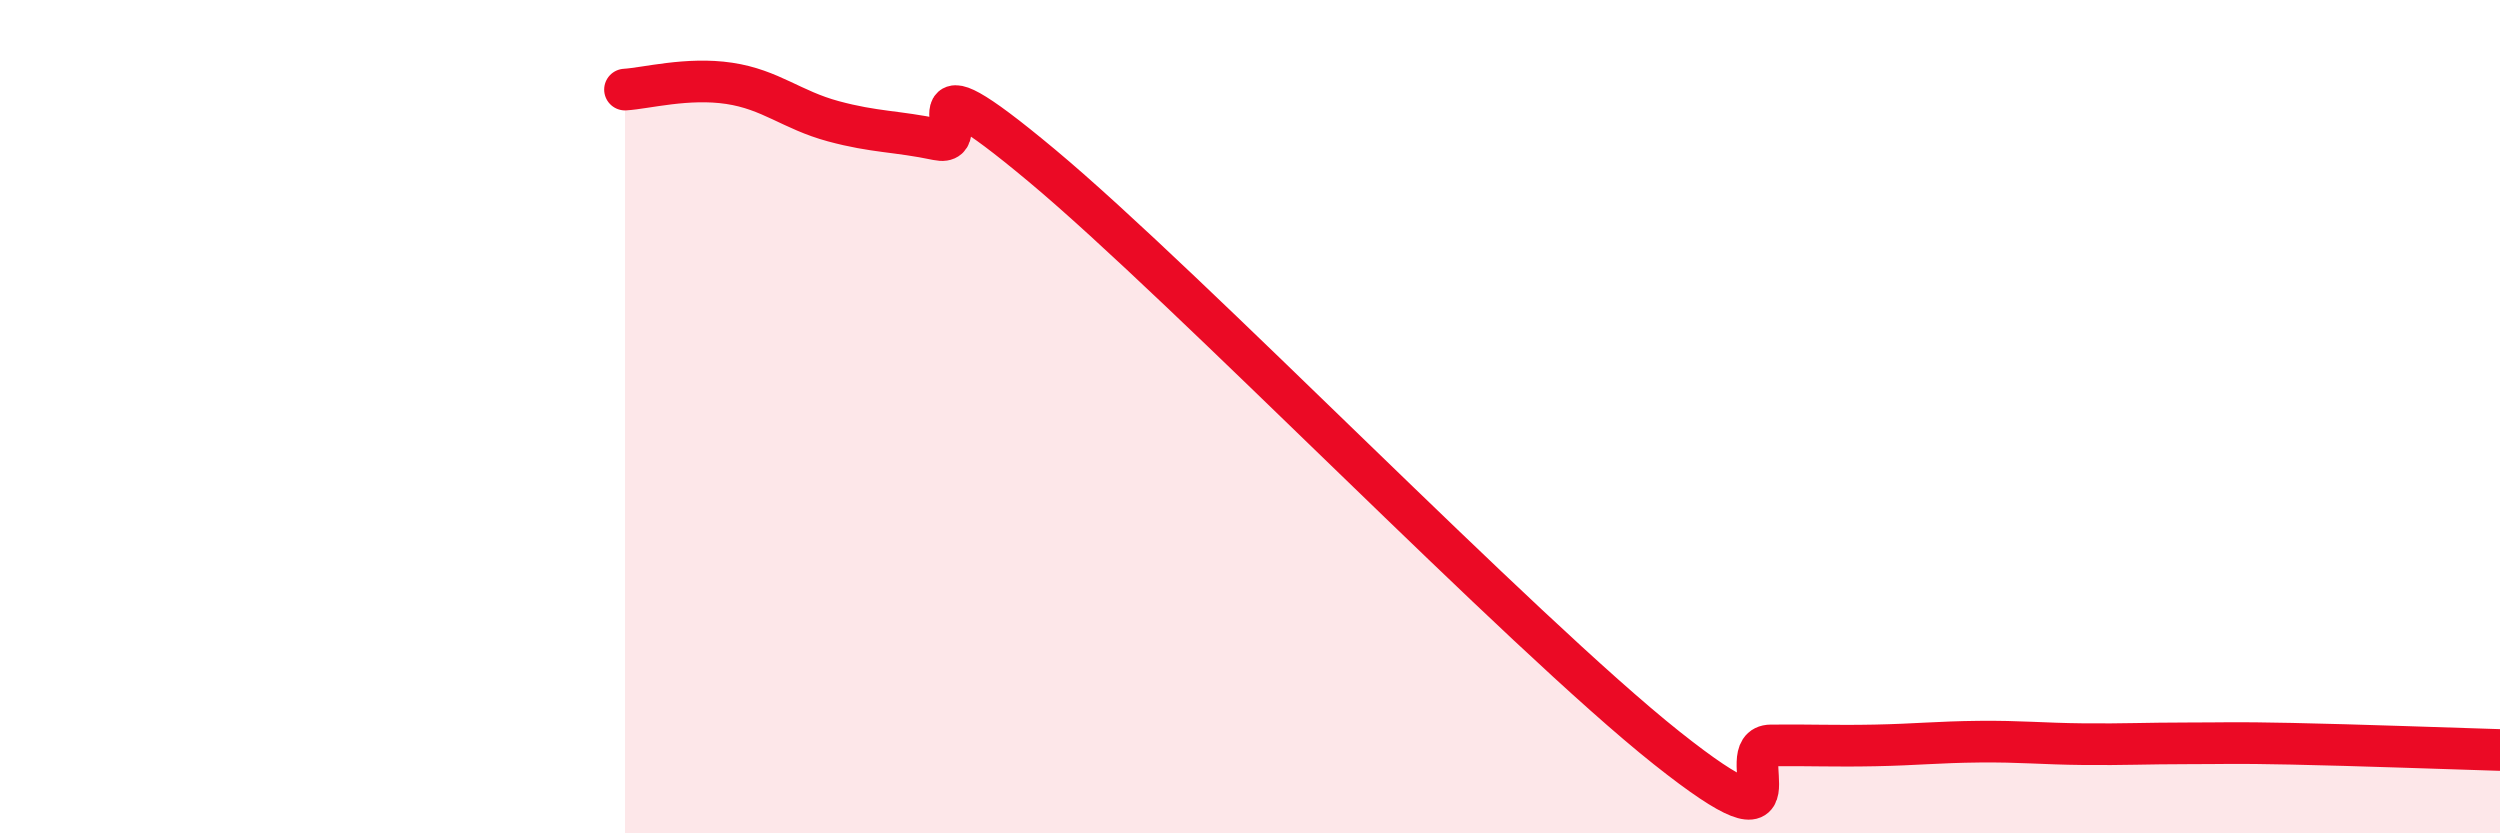 
    <svg width="60" height="20" viewBox="0 0 60 20" xmlns="http://www.w3.org/2000/svg">
      <path
        d="M 15,2.15 C 15.5,2.12 16.5,1.85 17.5,2 C 18.5,2.15 19,2.64 20,2.91 C 21,3.18 21.5,3.14 22.5,3.35 C 23.5,3.56 21.5,1.05 25,3.97 C 28.5,6.89 36.5,15.17 40,17.95 C 43.5,20.73 41.5,17.9 42.5,17.89 C 43.5,17.88 44,17.91 45,17.89 C 46,17.87 46.5,17.81 47.5,17.8 C 48.5,17.79 49,17.85 50,17.86 C 51,17.87 51.5,17.84 52.5,17.84 C 53.5,17.84 53.5,17.82 55,17.85 C 56.5,17.88 59,17.97 60,18L60 20L15 20Z"
        fill="#EB0A25"
        opacity="0.1"
        stroke-linecap="round"
        stroke-linejoin="round"
      />
      <path
        d="M 15,2.15 C 15.5,2.12 16.5,1.85 17.5,2 C 18.5,2.15 19,2.64 20,2.91 C 21,3.18 21.5,3.14 22.5,3.35 C 23.5,3.56 21.5,1.05 25,3.97 C 28.5,6.89 36.5,15.17 40,17.95 C 43.5,20.73 41.5,17.9 42.5,17.89 C 43.5,17.88 44,17.91 45,17.89 C 46,17.87 46.5,17.81 47.5,17.8 C 48.5,17.79 49,17.85 50,17.86 C 51,17.87 51.5,17.84 52.5,17.84 C 53.5,17.84 53.5,17.82 55,17.85 C 56.5,17.88 59,17.97 60,18"
        stroke="#EB0A25"
        stroke-width="1"
        fill="none"
        stroke-linecap="round"
        stroke-linejoin="round"
      />
    </svg>
  